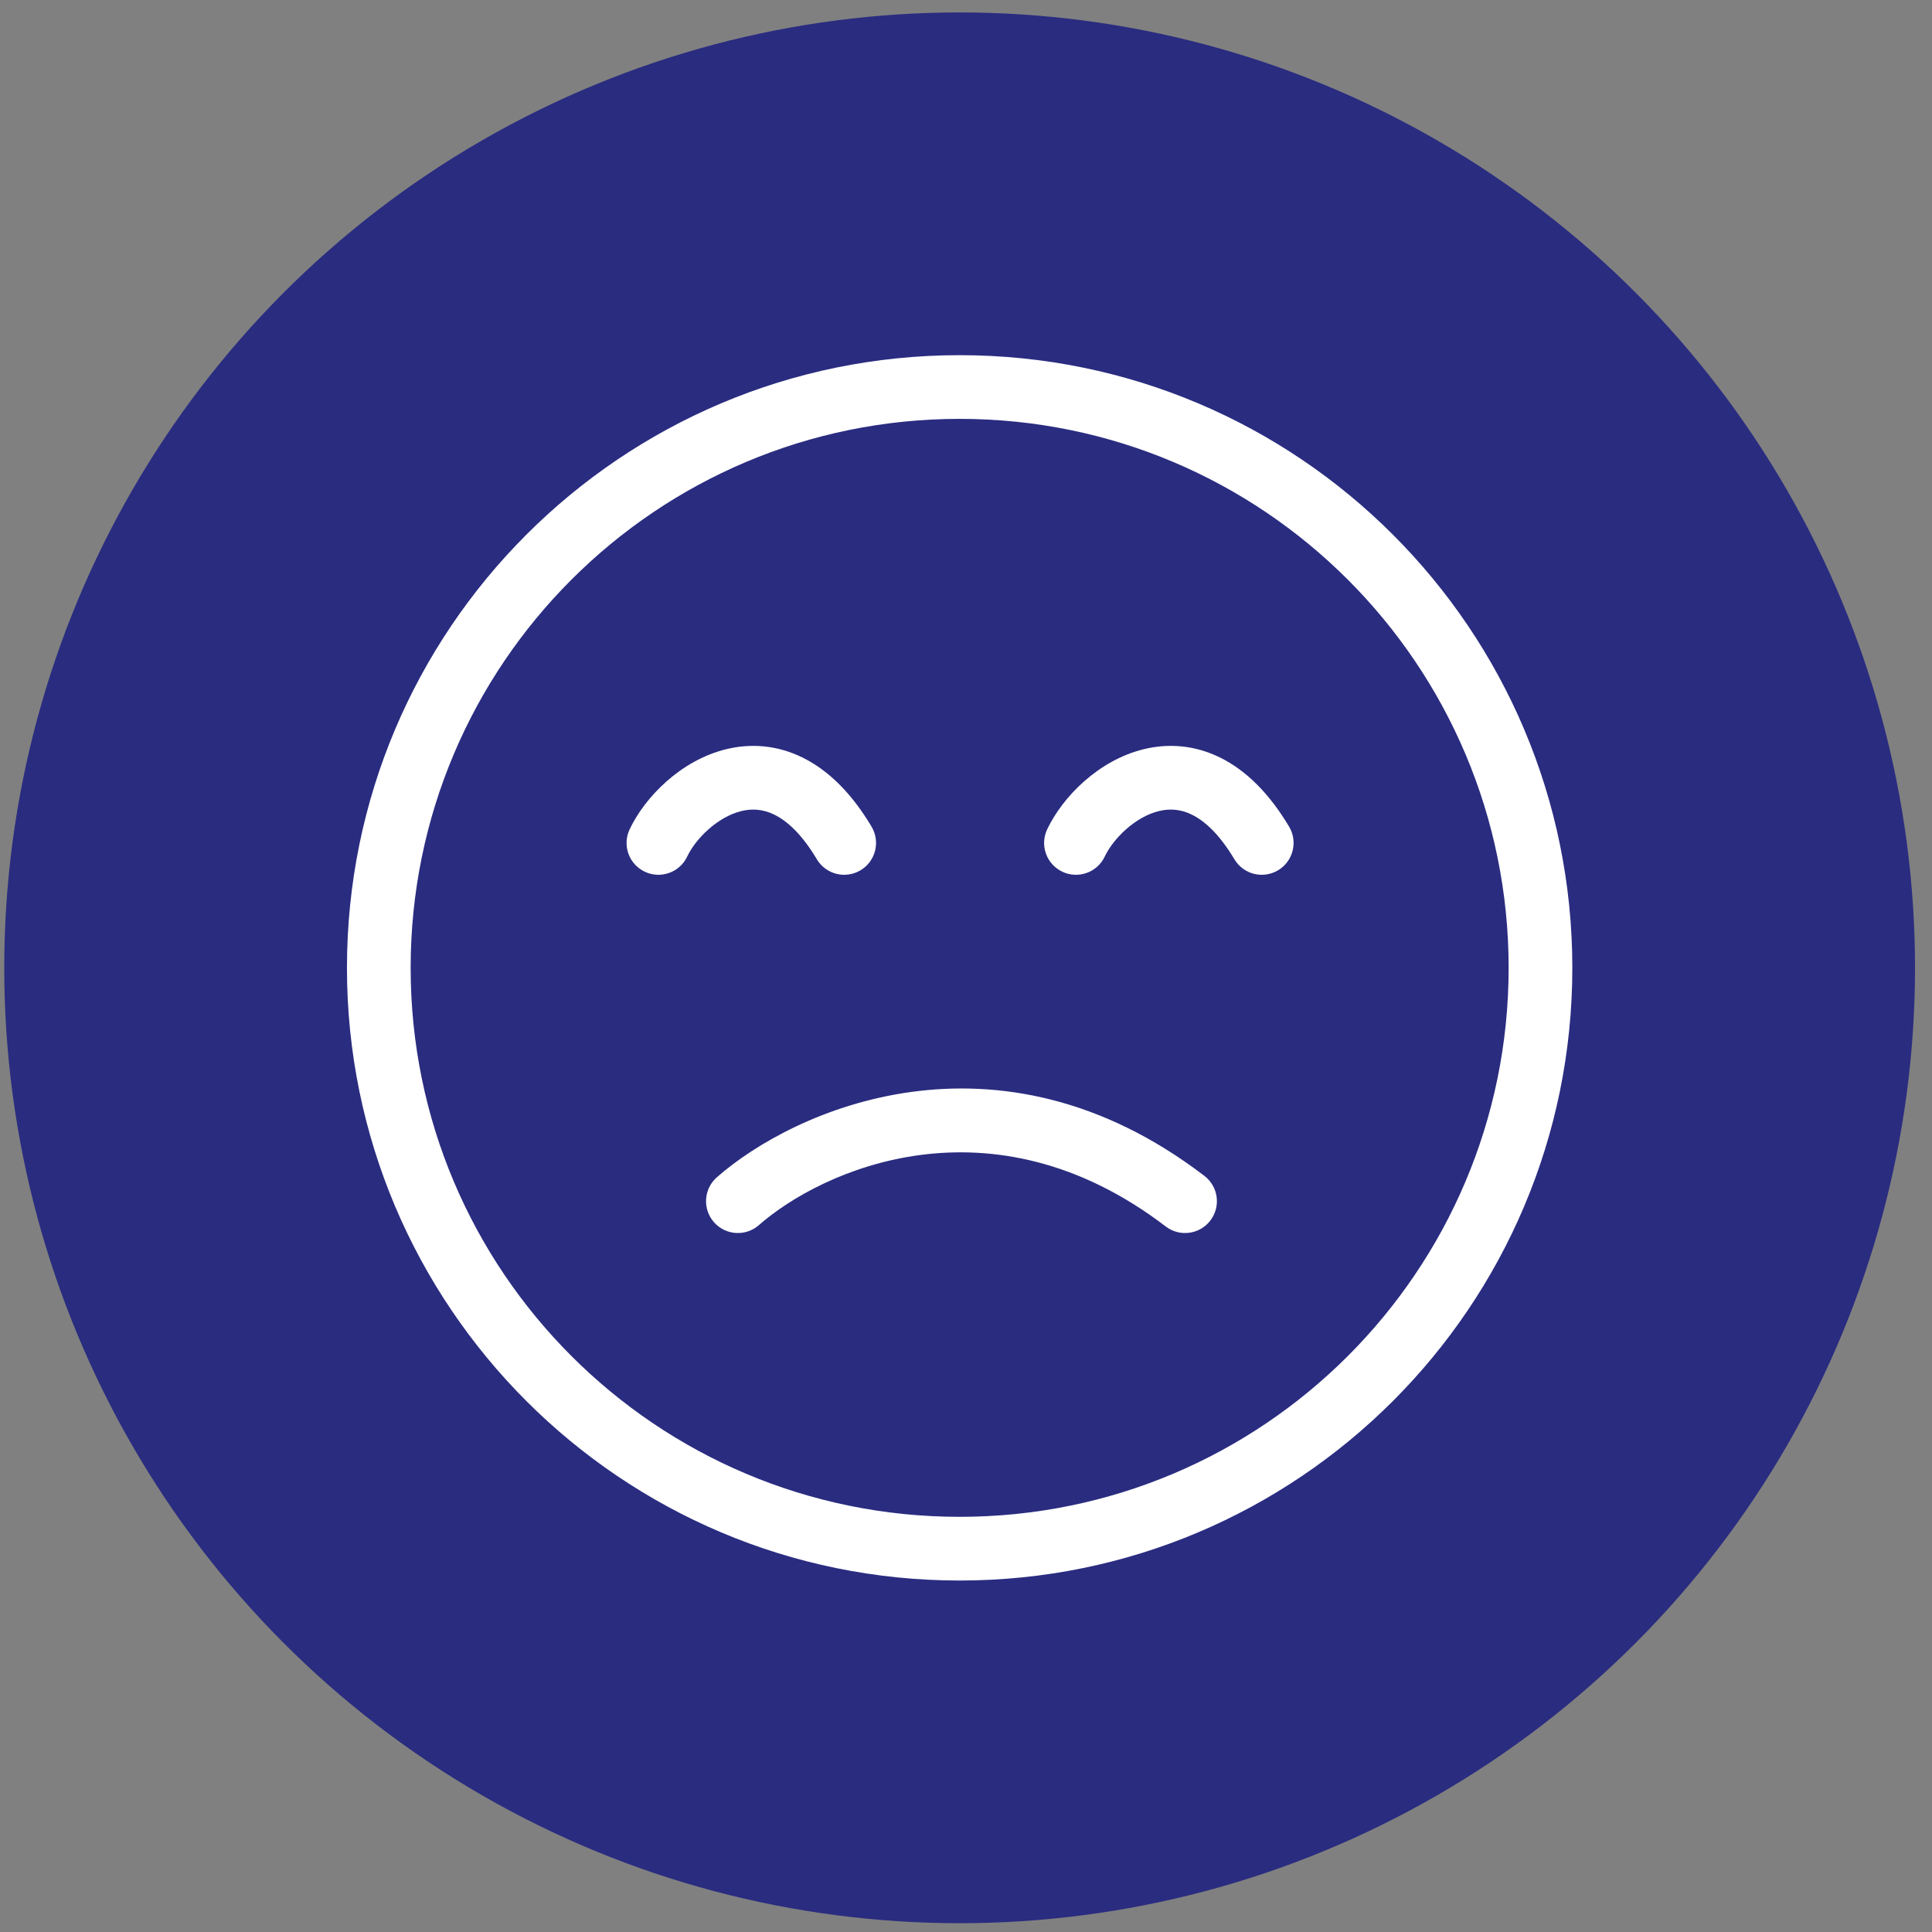 <svg width="91" height="91" viewBox="0 0 91 91" fill="none" xmlns="http://www.w3.org/2000/svg">
<rect x="0" y="0" width="91" height="91" fill="#808080" stroke="none"/>
<circle cx="45.2" cy="45.586" r="45" fill="#2A2C80"/>
<path fill-rule="evenodd" clip-rule="evenodd" d="M54.907 57.769C46.658 51.461 38.681 55.125 35.746 57.704C35.124 58.251 34.176 58.19 33.629 57.568C33.082 56.946 33.143 55.998 33.766 55.451C37.364 52.288 46.959 47.914 56.729 55.386C57.387 55.889 57.513 56.831 57.009 57.489C56.506 58.147 55.565 58.272 54.907 57.769Z" fill="white"/>
<path fill-rule="evenodd" clip-rule="evenodd" d="M34.922 38.202C33.809 38.472 32.772 39.492 32.368 40.345C32.014 41.094 31.12 41.414 30.371 41.06C29.622 40.706 29.302 39.812 29.657 39.063C30.369 37.557 32.056 35.81 34.214 35.286C35.345 35.012 36.598 35.08 37.83 35.696C39.042 36.302 40.123 37.38 41.051 38.935C41.475 39.647 41.243 40.568 40.531 40.992C39.82 41.417 38.899 41.184 38.475 40.473C37.752 39.261 37.053 38.661 36.489 38.38C35.946 38.108 35.426 38.08 34.922 38.202Z" fill="white"/>
<path fill-rule="evenodd" clip-rule="evenodd" d="M54.589 38.202C53.476 38.472 52.439 39.492 52.035 40.345C51.681 41.094 50.787 41.414 50.038 41.06C49.289 40.706 48.969 39.812 49.324 39.063C50.036 37.557 51.723 35.81 53.881 35.286C55.012 35.012 56.265 35.08 57.497 35.696C58.709 36.302 59.79 37.38 60.718 38.935C61.142 39.647 60.91 40.568 60.198 40.992C59.487 41.417 58.566 41.184 58.142 40.473C57.419 39.261 56.72 38.661 56.156 38.38C55.613 38.108 55.093 38.08 54.589 38.202Z" fill="white"/>
<path fill-rule="evenodd" clip-rule="evenodd" d="M45.2 71.445C59.481 71.445 71.059 59.868 71.059 45.587C71.059 31.306 59.481 19.729 45.2 19.729C30.919 19.729 19.342 31.306 19.342 45.587C19.342 59.868 30.919 71.445 45.2 71.445ZM45.2 74.445C61.138 74.445 74.059 61.525 74.059 45.587C74.059 29.649 61.138 16.729 45.2 16.729C29.262 16.729 16.342 29.649 16.342 45.587C16.342 61.525 29.262 74.445 45.2 74.445Z" fill="white"/>
</svg>
